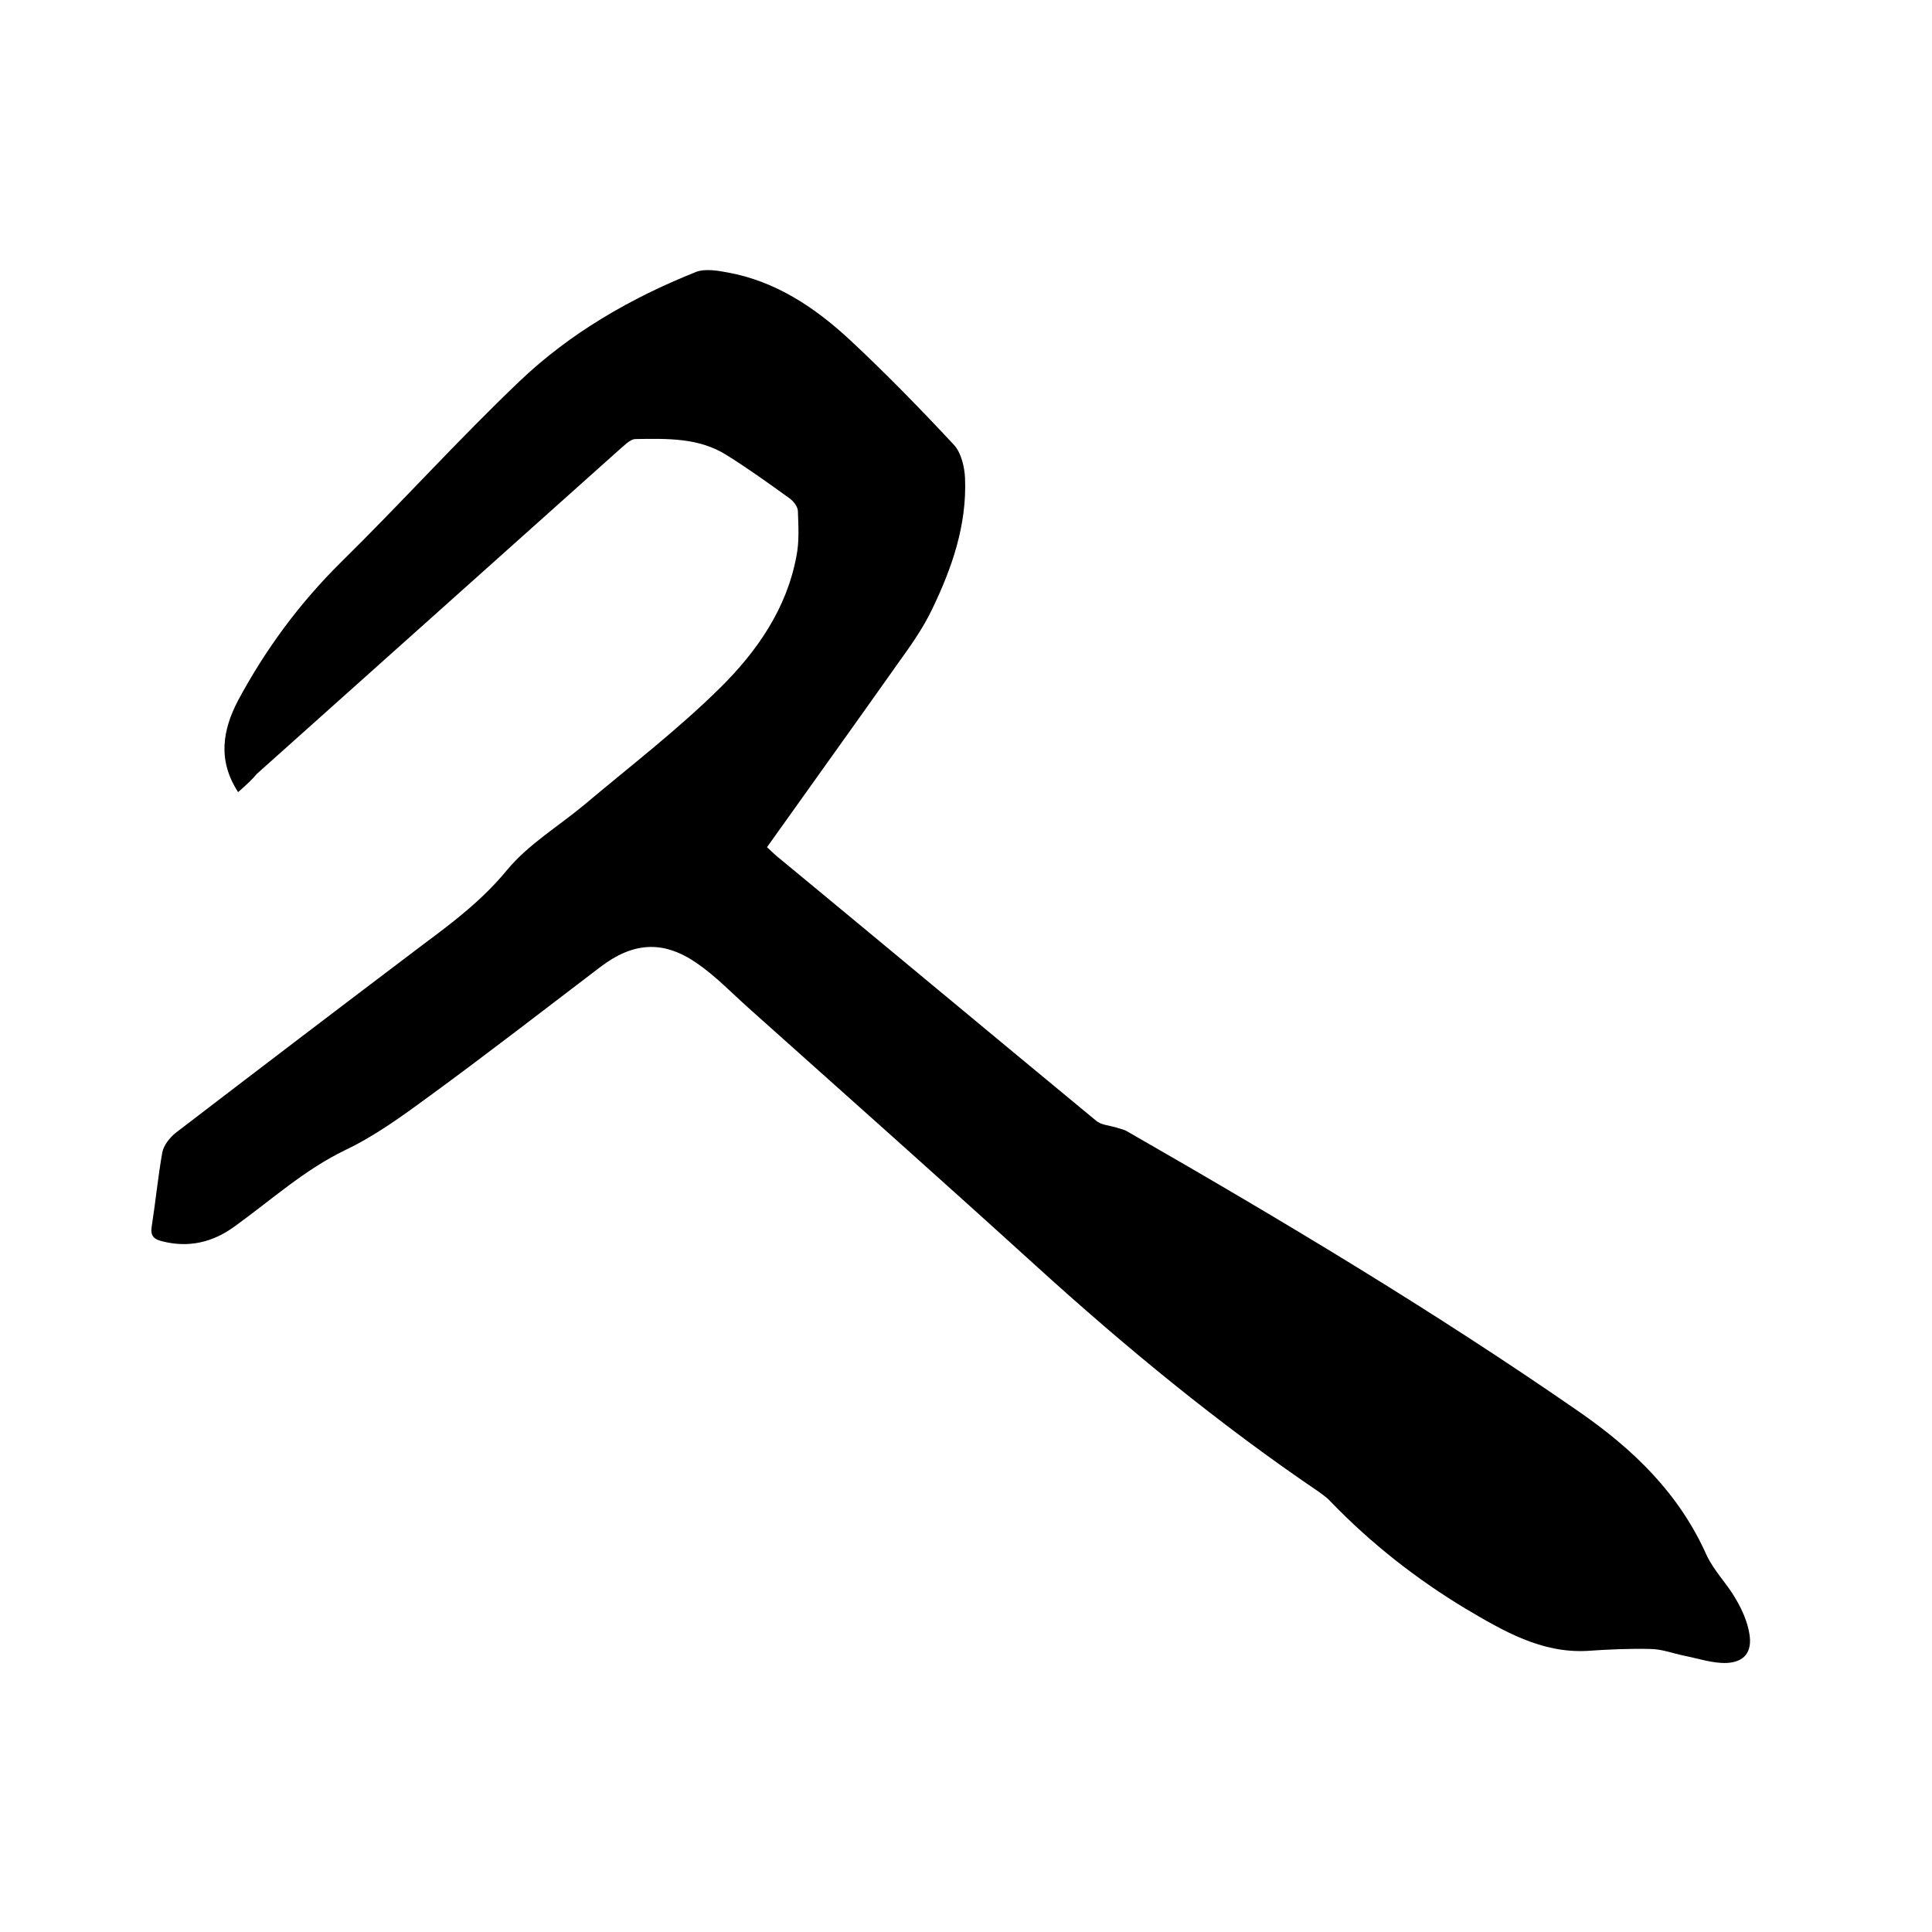 <svg enable-background="new 0 0 400 400" viewBox="0 0 400 400" xmlns="http://www.w3.org/2000/svg"><path d="m49.3 164c-4.3-6.6-3.2-12.9 0-19 5.7-10.6 12.7-20.1 21.3-28.6 12.5-12.3 24.3-25.4 37-37.5 10.5-10 23-17.2 36.5-22.6 1.8-.7 4.4-.3 6.5.1 10 1.8 18.2 7.3 25.5 14.1 7.4 6.9 14.5 14.2 21.4 21.6 1.5 1.6 2.2 4.6 2.3 6.9.4 9.7-2.7 18.6-6.8 27.1-1.9 4-4.6 7.8-7.2 11.4-8.9 12.6-17.9 25.1-27 37.9 1.3 1.2 2 1.9 2.8 2.5 21.8 18 43.5 36.1 65.3 54.1 1 .9 2.7 1 4.1 1.4.8.3 1.6.4 2.3.8 31.9 18.3 63.5 37.2 93.8 58.2 11.2 7.8 20.5 16.8 26.2 29.5 1.5 3.3 4.3 6 6.1 9.2 1.3 2.2 2.4 4.7 2.8 7.2.6 3.7-1 5.8-4.7 6-2.9.1-5.8-.9-8.8-1.5-2.4-.5-4.7-1.4-7.1-1.4-4.3-.1-8.7.1-13 .4-9.5.5-17.3-4.1-25.1-8.7-10.3-6.2-19.7-13.6-28-22.2-.7-.8-1.6-1.4-2.4-2-20.8-14.1-40.1-30-58.7-46.9-19.7-17.9-39.5-35.5-59.3-53.2-3.6-3.2-7-6.8-11-9.5-6.9-4.7-13.1-4.2-19.8.9-11.7 8.9-23.3 17.9-35.2 26.6-5.6 4.1-11.3 8.3-17.6 11.3-8.5 4.1-15.4 10.4-22.9 15.8-4.5 3.3-9.5 4.5-15 3.1-1.7-.4-2.5-1.1-2.2-3 .8-5.1 1.3-10.3 2.2-15.4.3-1.5 1.5-3 2.7-4 17.1-13.1 34.3-26.2 51.5-39.2 6.2-4.6 12.2-9.2 17.2-15.3 4.4-5.3 10.6-9 16-13.5 9.5-8 19.3-15.5 28.1-24.2 7.6-7.5 13.8-16.4 15.8-27.3.6-3 .4-6.1.3-9.2 0-1-.9-2.1-1.7-2.7-4.3-3.1-8.6-6.2-13.1-9-5.7-3.6-12.3-3.4-18.8-3.3-1.2 0-2.5 1.5-3.6 2.4-24.9 22.3-49.9 44.6-74.8 66.9-1 1.2-2.3 2.4-3.9 3.8z"/></svg>